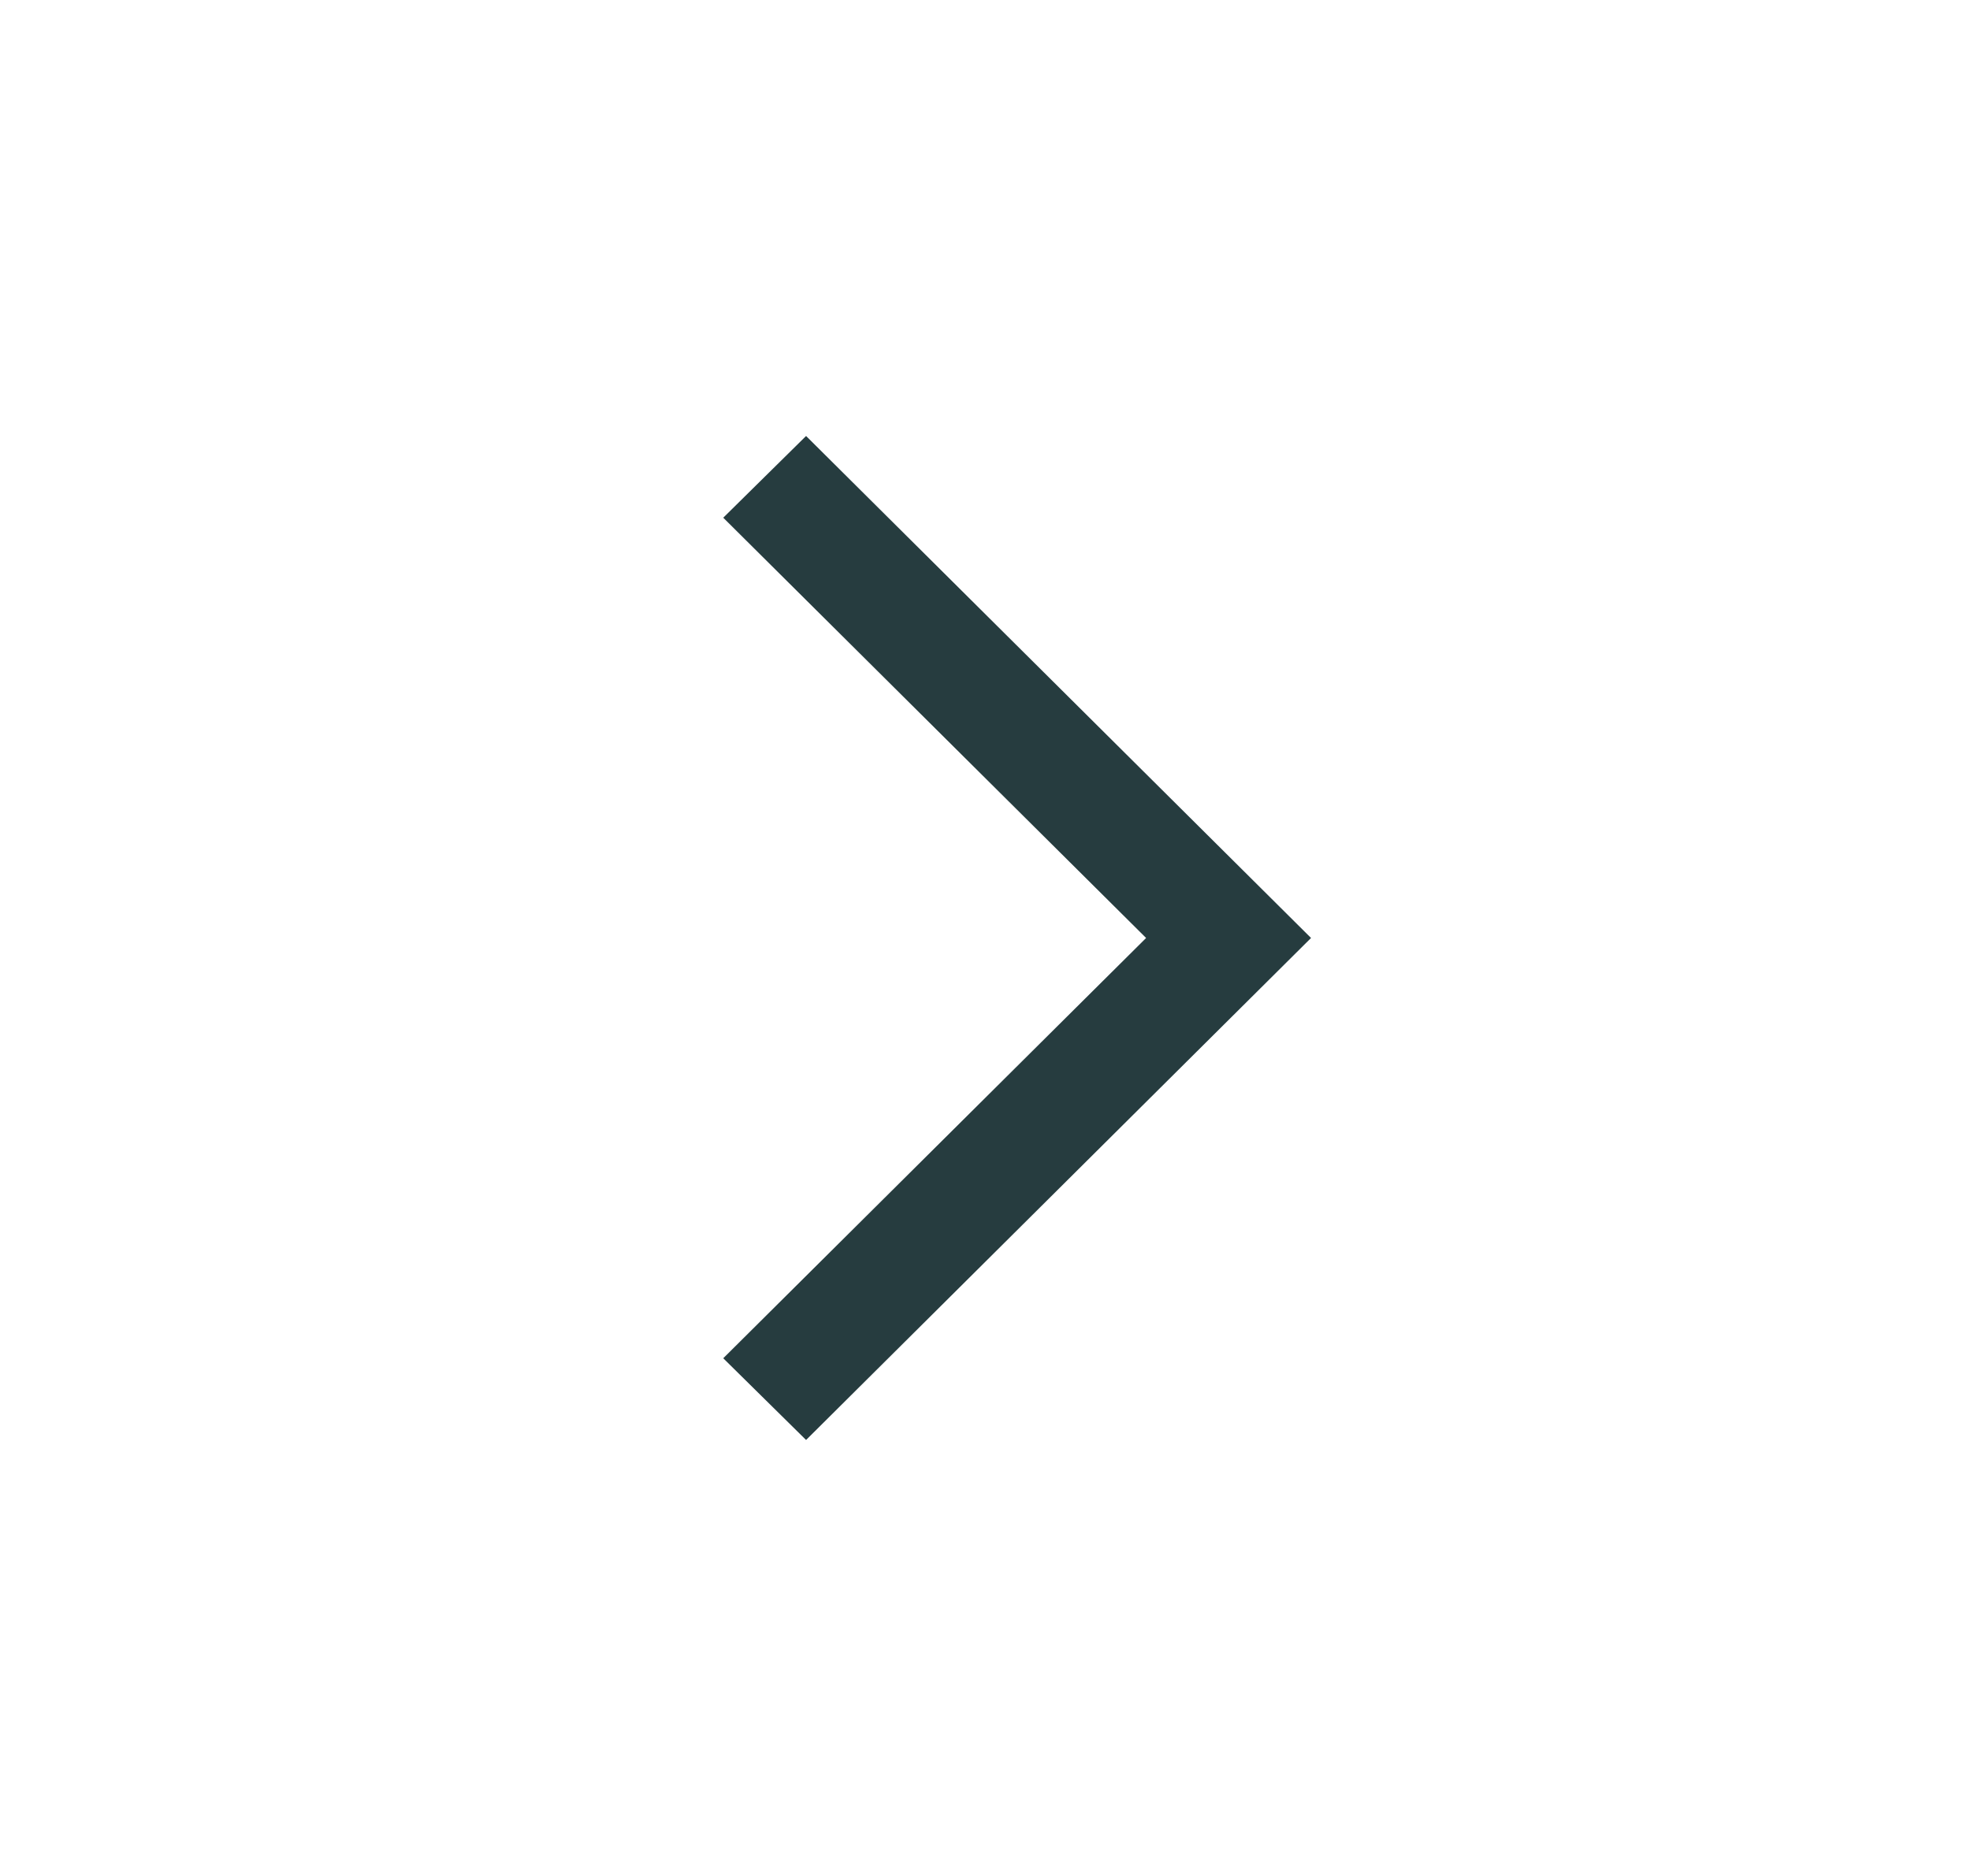 <svg width="21" height="20" viewBox="0 0 21 20" fill="none" xmlns="http://www.w3.org/2000/svg">
<path d="M8.592 5L8.065 5.52L12.572 10L8.065 14.48L8.592 15L13.621 10L8.592 5Z" fill="#263C3F" stroke="#263C3F" stroke-width="0.5"/>
</svg>

